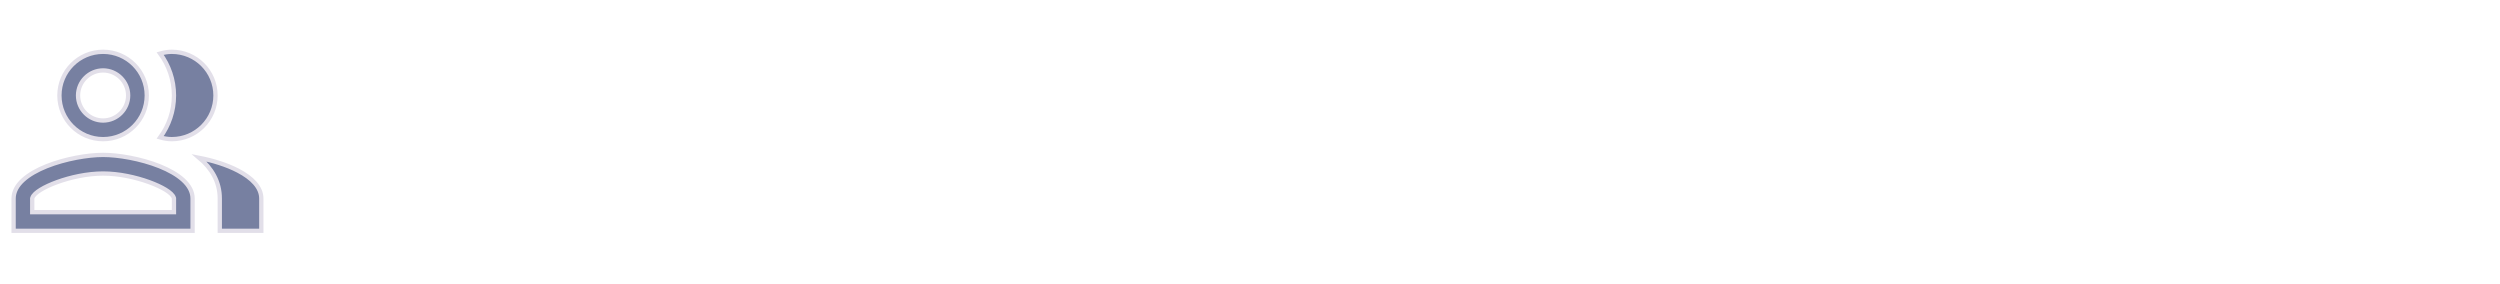 <?xml version="1.0" encoding="UTF-8"?> <svg xmlns="http://www.w3.org/2000/svg" width="291" height="33" viewBox="0 0 291 33" fill="none"><path d="M20 24.697H20.25V24.447V23.114V23.079L20.241 23.046C20.189 22.863 20.057 22.695 19.899 22.546C19.737 22.392 19.524 22.237 19.274 22.084C18.774 21.779 18.104 21.468 17.335 21.19C15.798 20.634 13.835 20.197 12 20.197C10.165 20.197 8.202 20.634 6.665 21.192C5.896 21.471 5.225 21.783 4.725 22.09C4.476 22.244 4.263 22.4 4.1 22.555C3.942 22.706 3.81 22.876 3.759 23.06L3.75 23.093V23.127V24.447V24.697H4H20ZM25.583 23.114C25.583 21.127 24.621 19.571 23.196 18.372C24.747 18.675 26.385 19.174 27.711 19.865C29.346 20.717 30.417 21.811 30.417 23.114V26.864H25.583V23.114ZM25.083 11.114C25.083 13.922 22.809 16.197 20 16.197C19.531 16.197 19.082 16.118 18.644 15.994C19.651 14.626 20.25 12.936 20.25 11.114C20.25 9.291 19.651 7.601 18.644 6.233C19.082 6.109 19.531 6.03 20 6.03C22.809 6.03 25.083 8.305 25.083 11.114ZM17.083 11.114C17.083 13.922 14.809 16.197 12 16.197C9.191 16.197 6.917 13.922 6.917 11.114C6.917 8.305 9.191 6.03 12 6.03C14.809 6.03 17.083 8.305 17.083 11.114ZM14.917 11.114C14.917 9.509 13.605 8.197 12 8.197C10.395 8.197 9.083 9.509 9.083 11.114C9.083 12.718 10.395 14.03 12 14.03C13.605 14.03 14.917 12.718 14.917 11.114ZM1.583 23.114C1.583 22.319 1.98 21.604 2.669 20.968C3.36 20.33 4.329 19.788 5.425 19.349C7.616 18.471 10.251 18.03 12 18.03C13.749 18.03 16.384 18.471 18.575 19.349C19.671 19.788 20.64 20.33 21.331 20.968C22.02 21.604 22.417 22.319 22.417 23.114V26.864H1.583V23.114Z" fill="#7780A1" stroke="#E2DFE9" stroke-width="0.5"></path></svg> 